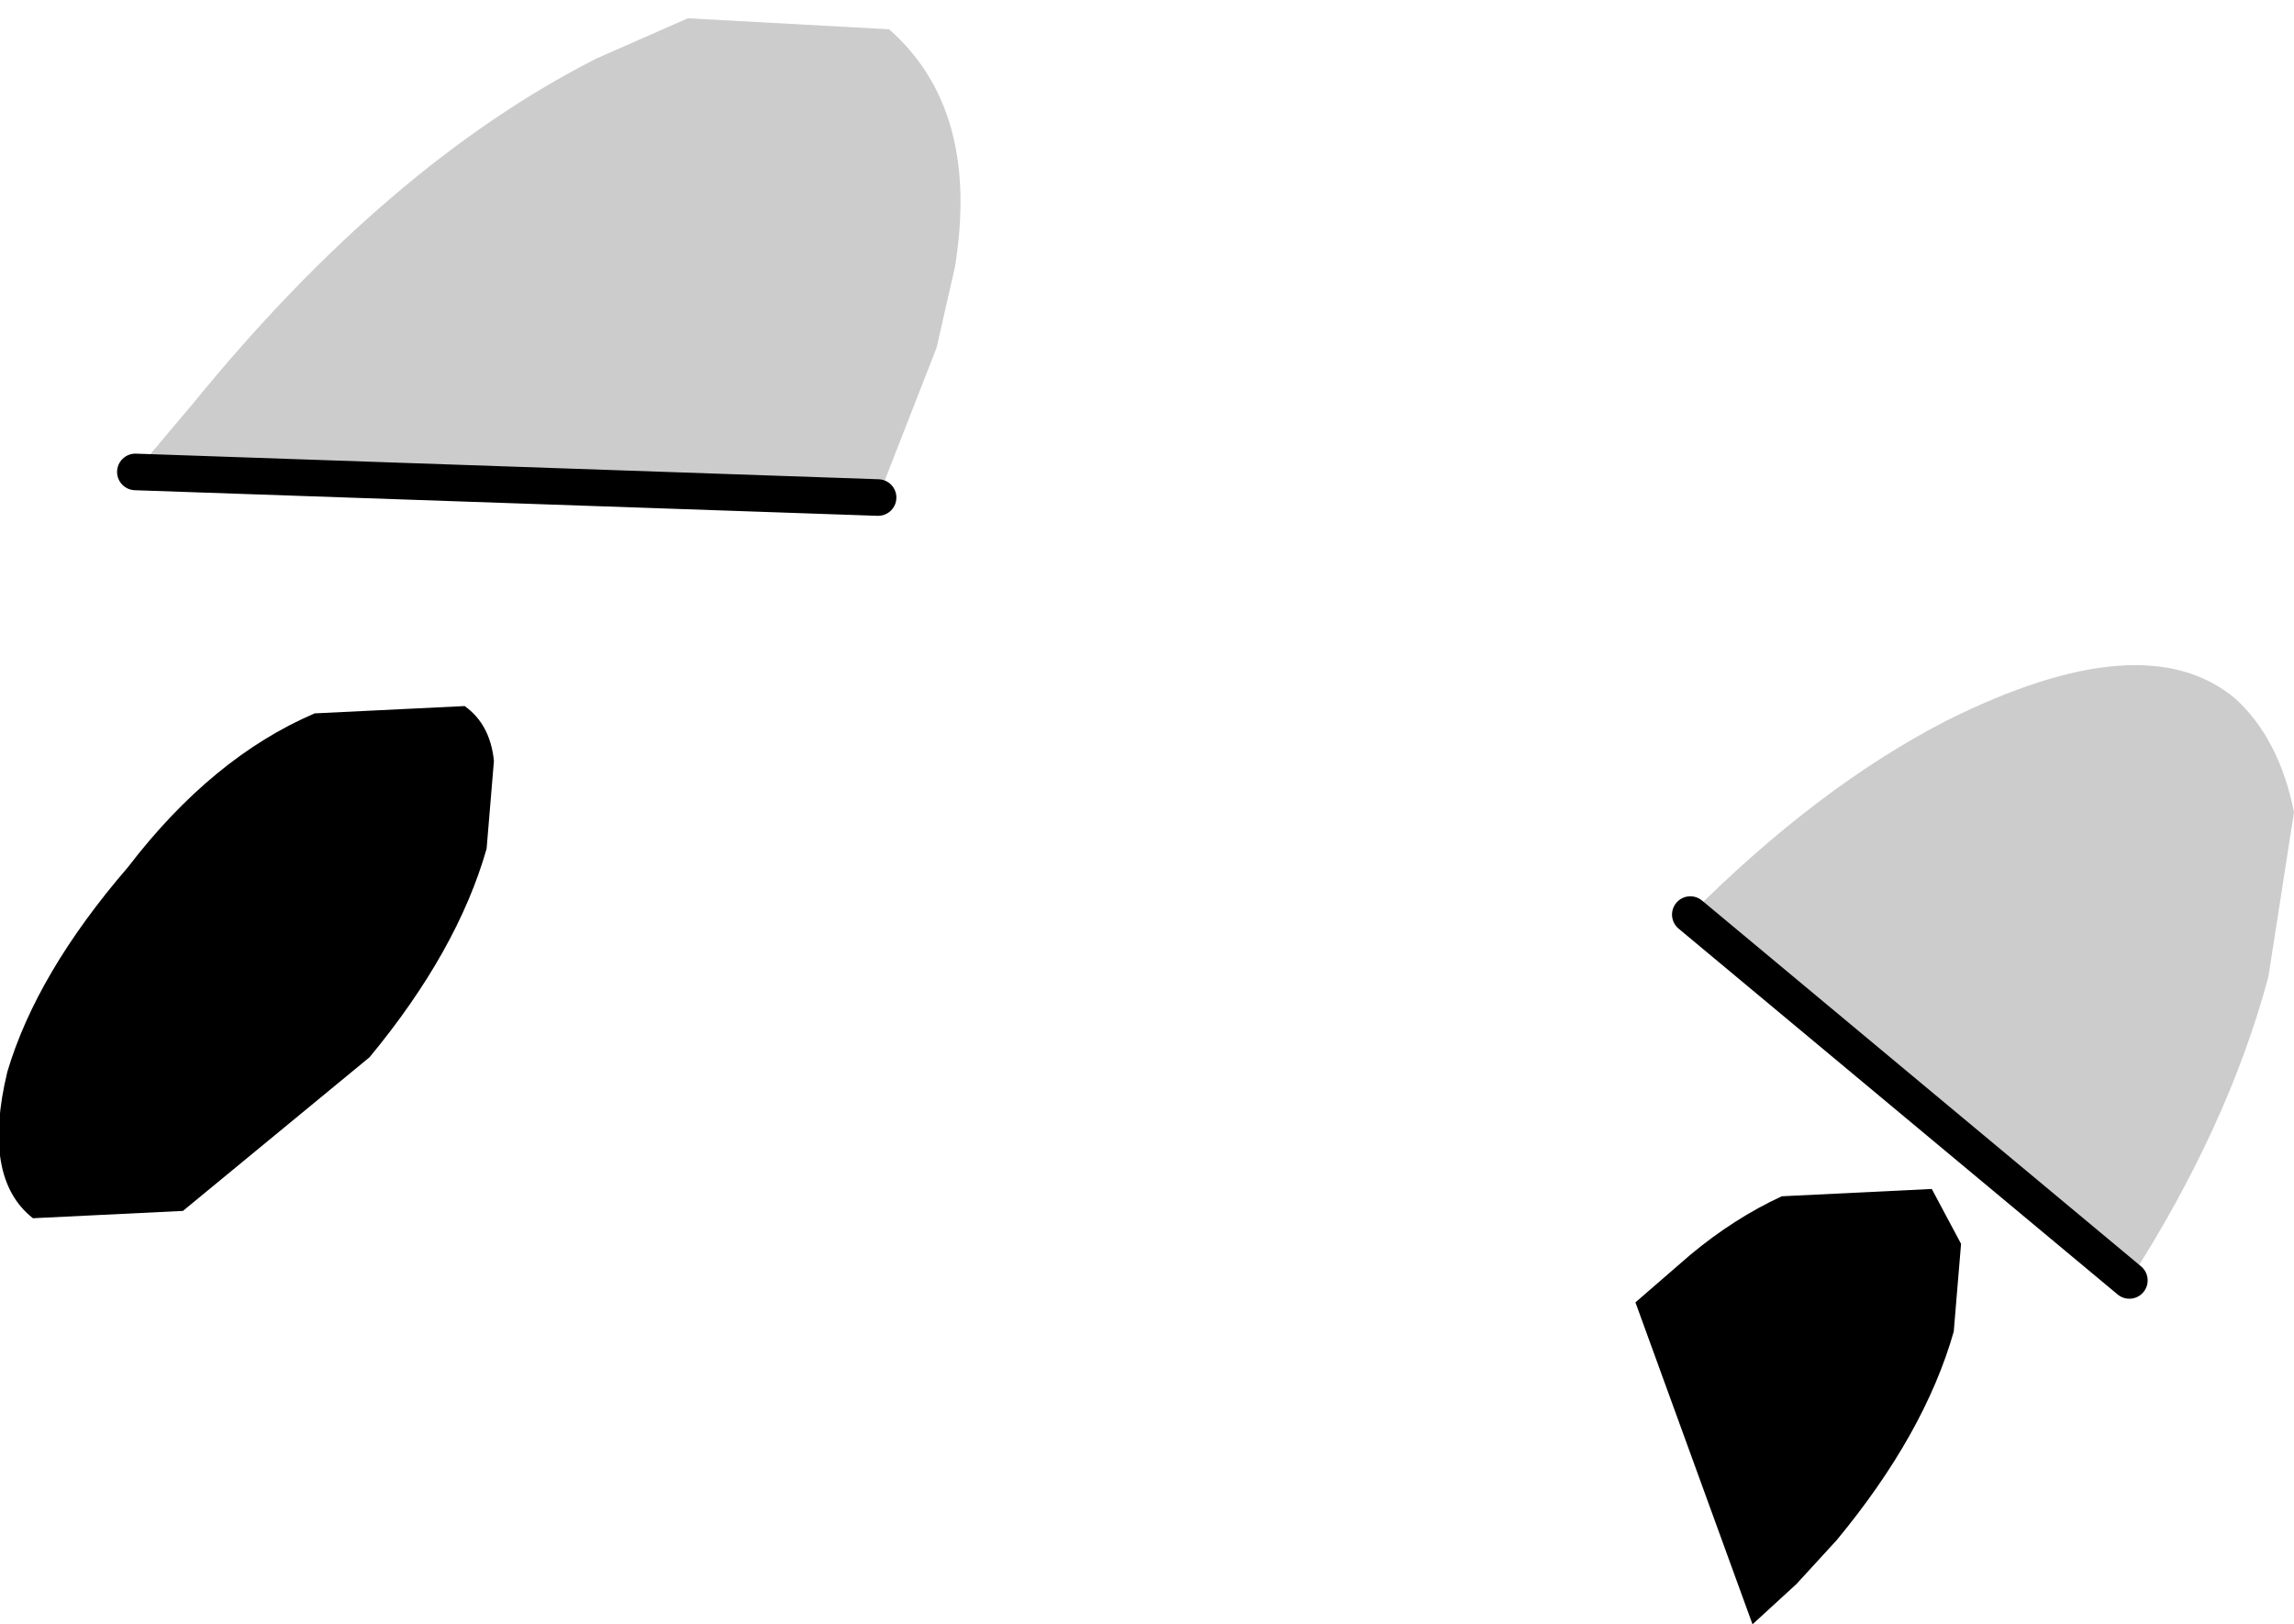 <?xml version="1.0" encoding="UTF-8" standalone="no"?>
<svg xmlns:xlink="http://www.w3.org/1999/xlink" height="22.2px" width="31.35px" xmlns="http://www.w3.org/2000/svg">
  <g transform="matrix(1.0, 0.0, 0.0, 1.0, 15.7, 11.1)">
    <path d="M13.4 6.4 L7.4 1.4 Q9.15 -0.35 10.9 -1.25 13.6 -2.6 14.85 -1.55 15.45 -1.0 15.65 0.0 L15.3 2.25 Q14.75 4.3 13.4 6.4 M-13.85 -4.65 L-13.05 -5.6 Q-10.4 -8.85 -7.55 -10.3 L-6.3 -10.85 -3.55 -10.7 Q-2.3 -9.6 -2.65 -7.45 L-2.9 -6.35 -3.7 -4.3 -13.85 -4.65" fill="#cccccc" fill-rule="evenodd" stroke="none"/>
    <path d="M7.4 1.4 L13.4 6.4 M-13.85 -4.65 L-3.7 -4.3" fill="none" stroke="#000000" stroke-linecap="round" stroke-linejoin="round" stroke-width="0.5"/>
    <path d="M-8.95 -0.7 L-9.05 0.5 Q-9.45 1.9 -10.65 3.35 L-13.2 5.45 -15.25 5.55 Q-15.95 5.0 -15.6 3.55 -15.2 2.2 -13.95 0.75 -12.8 -0.75 -11.4 -1.35 L-9.35 -1.45 Q-9.0 -1.2 -8.95 -0.7" fill="#000000" fill-rule="evenodd" stroke="none"/>
    <path d="M11.1 5.9 L11.0 7.1 Q10.6 8.5 9.4 9.95 L8.85 10.55 8.25 11.1 6.65 6.7 7.4 6.05 Q8.0 5.55 8.65 5.25 L10.7 5.15 11.1 5.9" fill="#000000" fill-rule="evenodd" stroke="none"/>
  </g>
</svg>

